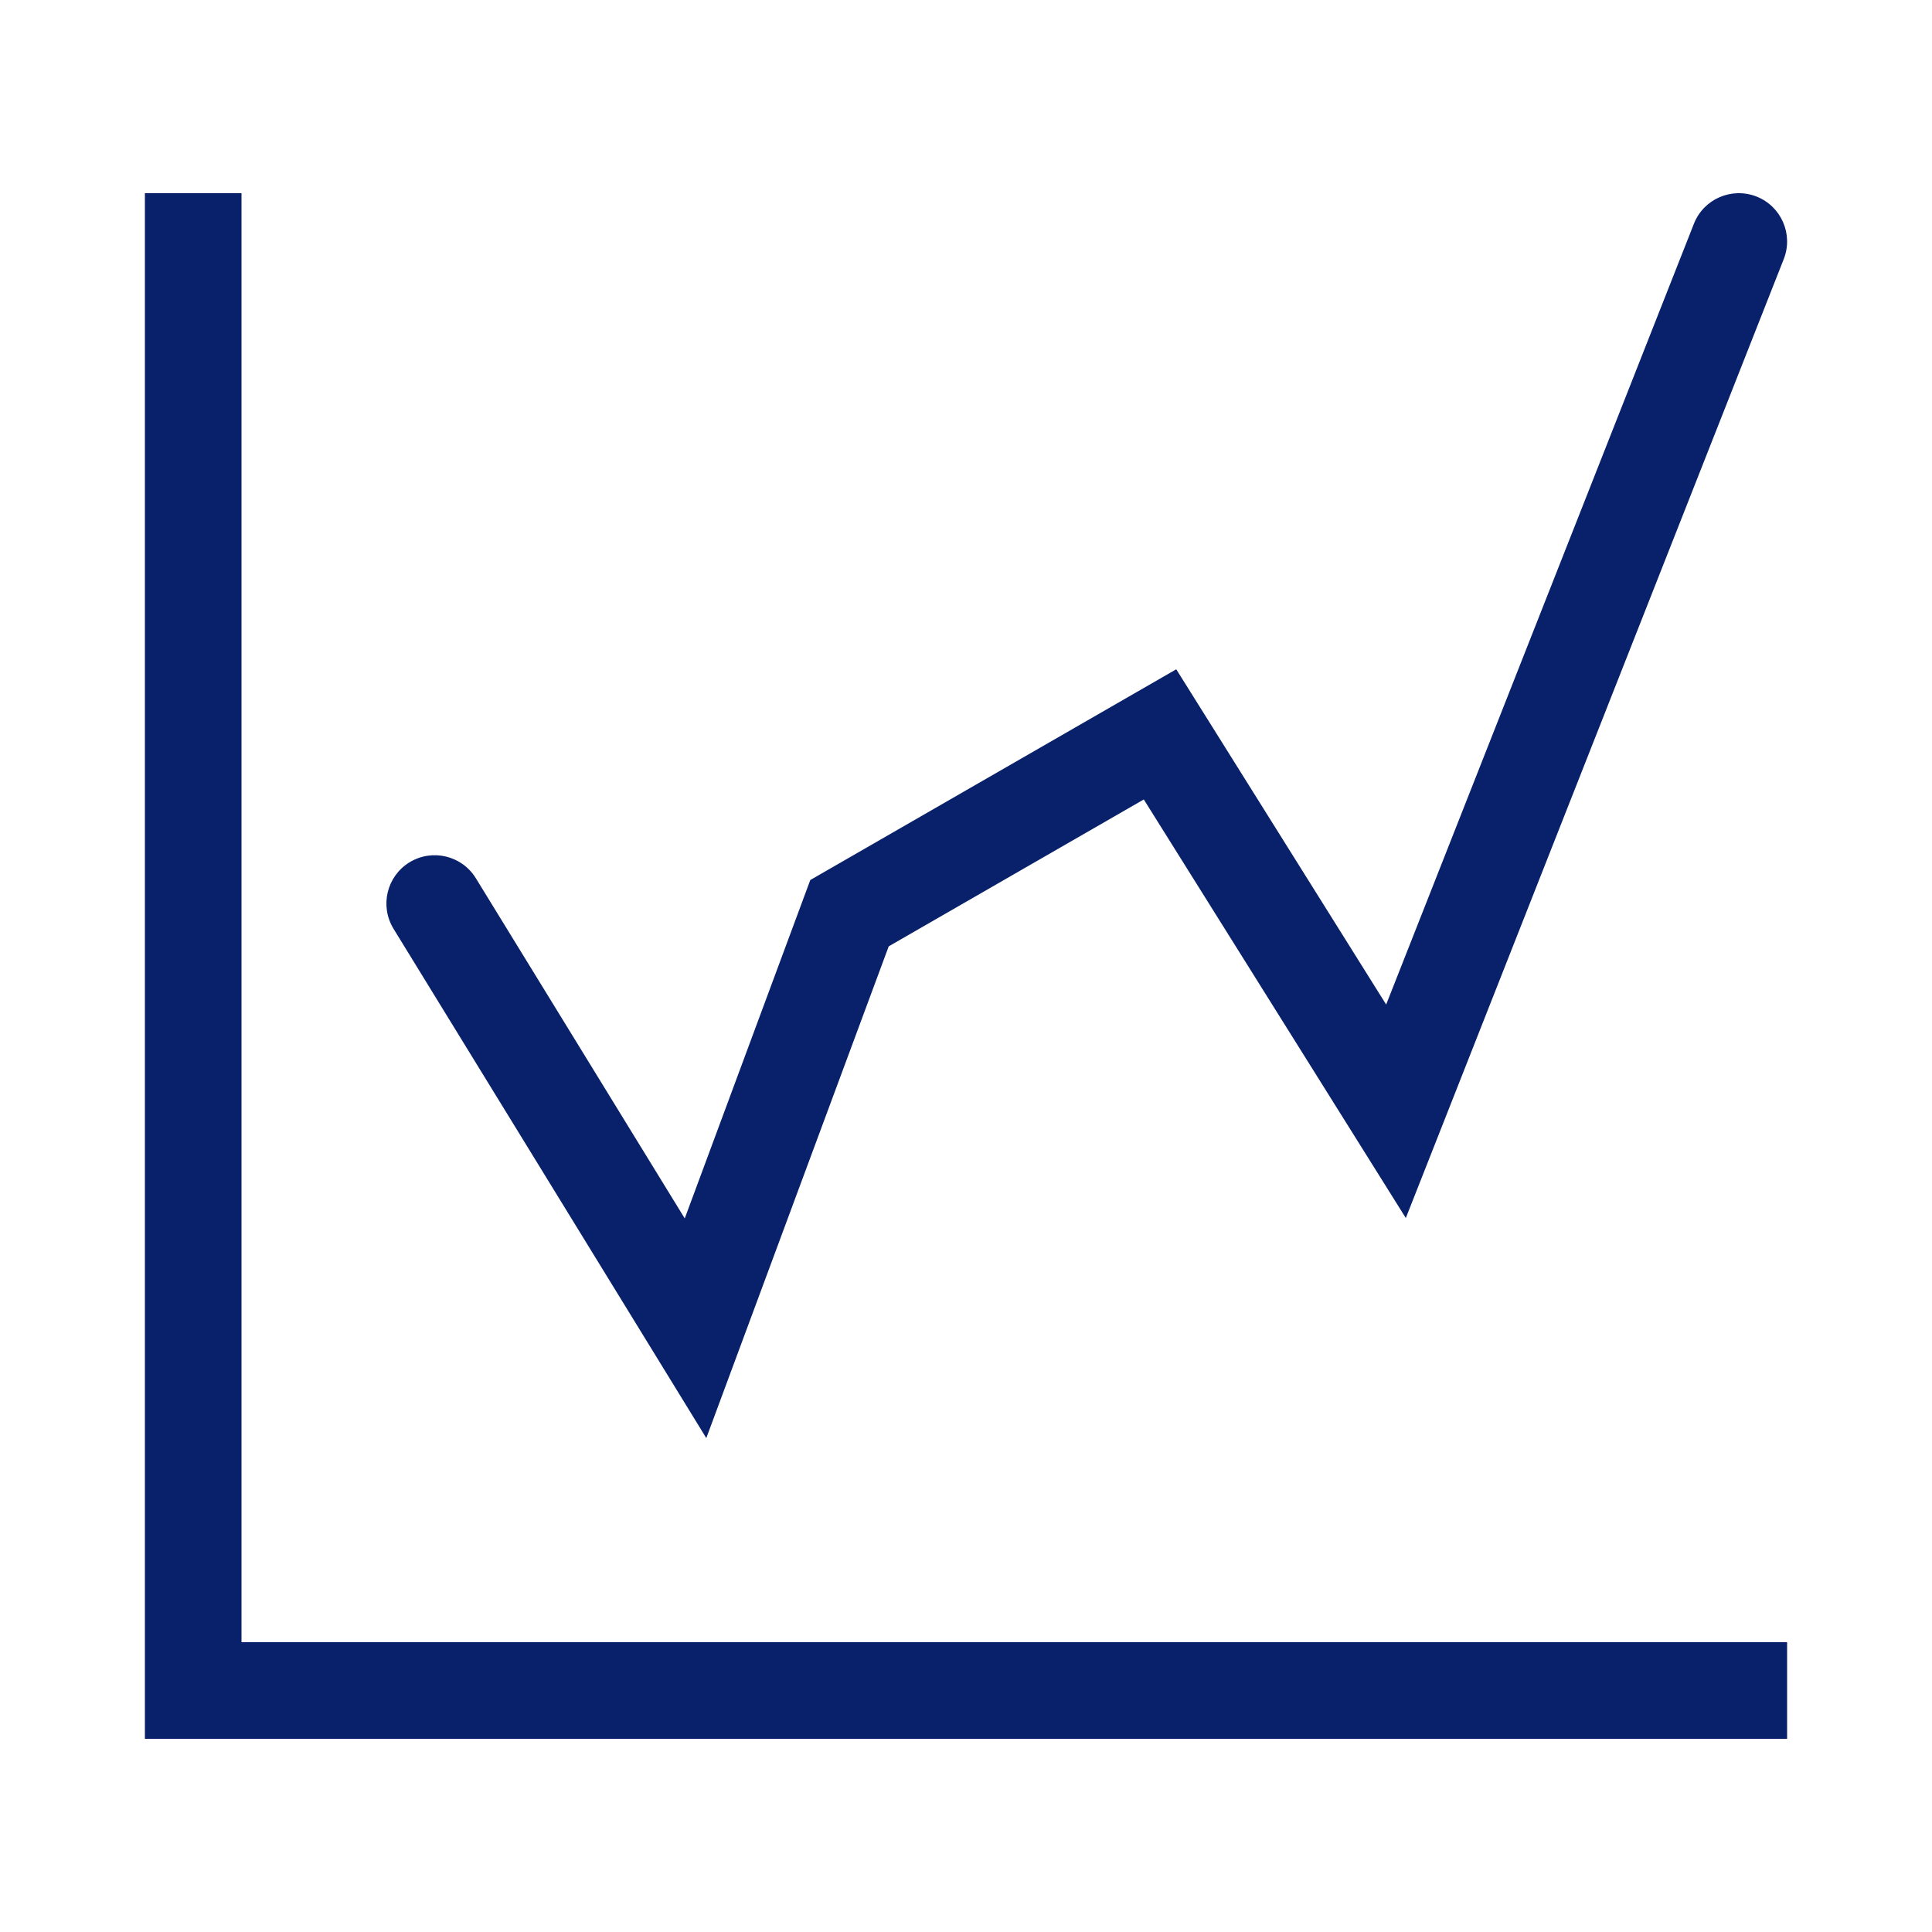 <svg width="120" height="120" viewBox="0 0 40 40" fill="none" xmlns="http://www.w3.org/2000/svg">
<path d="M5 34V4H3V36H3.002H5H37V34H5Z" fill="#08216A"/>
<path d="M14.623 29.774L18.4 19.593L23.681 16.552L29.106 25.218L36.93 5.366C37.133 4.852 36.88 4.272 36.367 4.069C35.85 3.868 35.271 4.12 35.07 4.634L28.699 20.798L24.353 13.857L16.776 18.22L14.177 25.226L9.852 18.183C9.563 17.712 8.948 17.566 8.477 17.854C8.006 18.143 7.859 18.759 8.148 19.23L14.623 29.774Z" fill="#08216A"/>
</svg>
